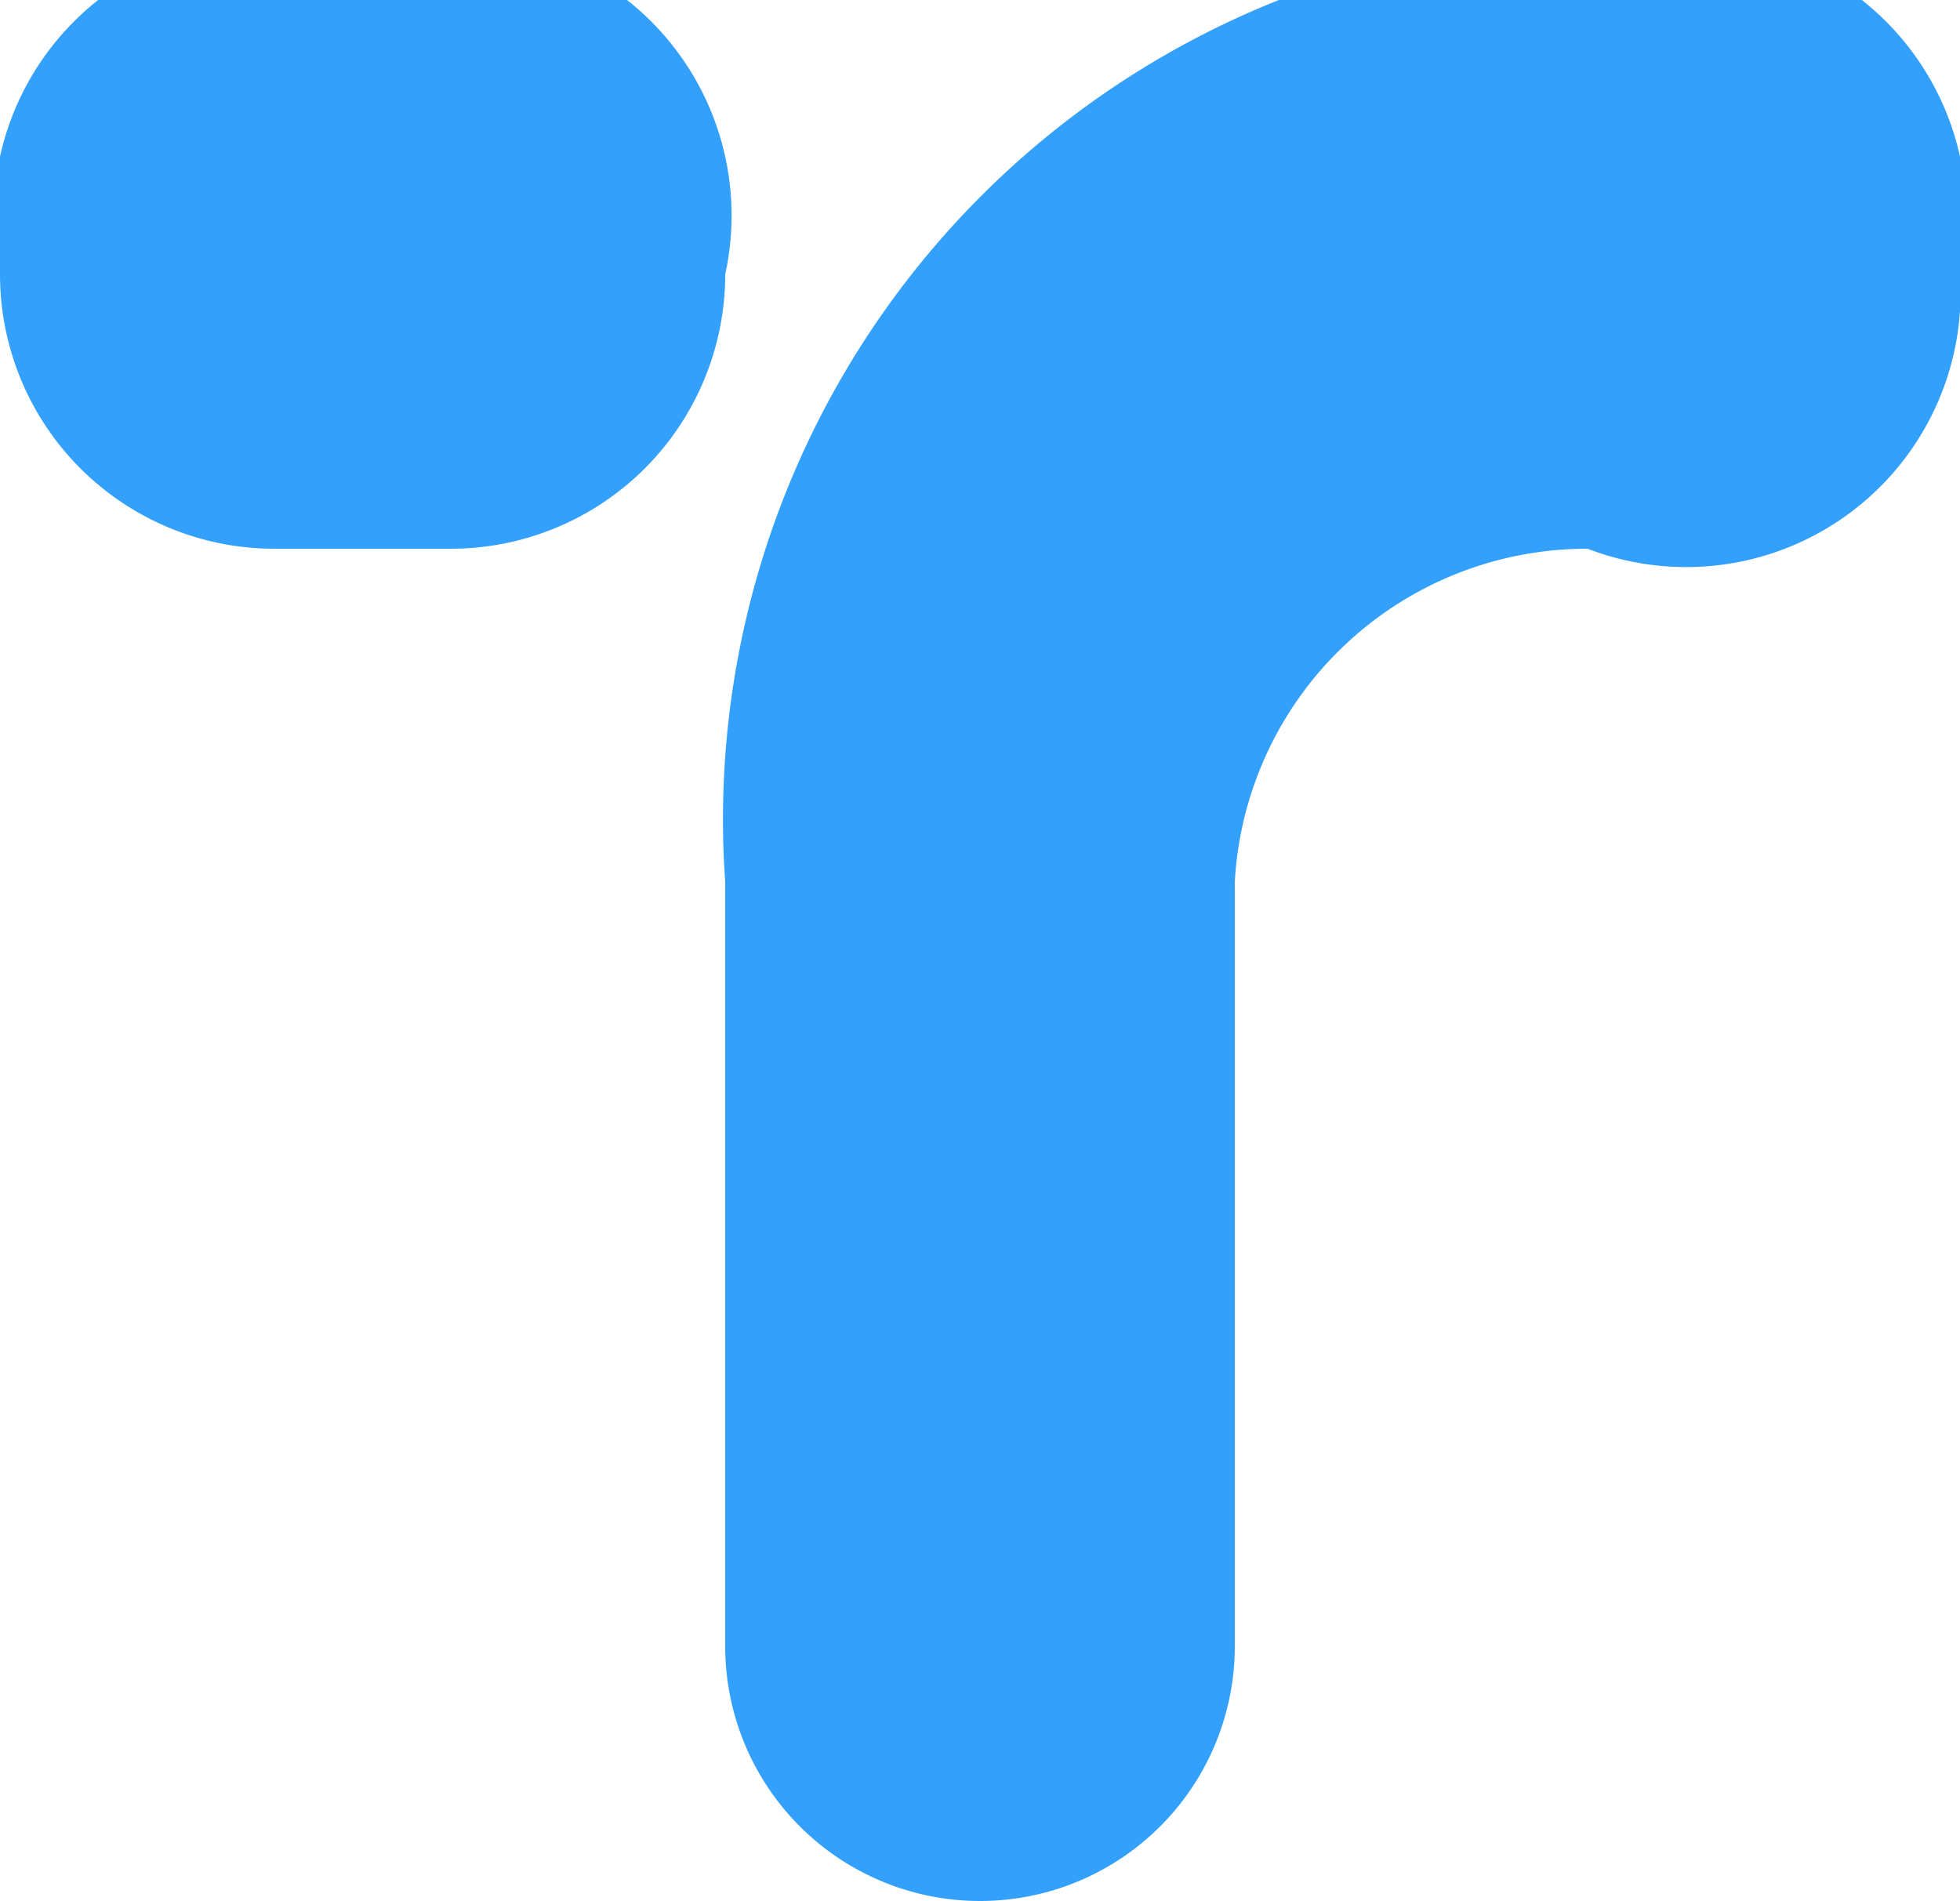 <svg id="Слой_1" data-name="Слой 1" xmlns="http://www.w3.org/2000/svg" viewBox="0 0 1 0.97">
  <defs>
    <style>
      .cls-1 {
        fill: #33a1fb;
      }
    </style>
  </defs>
  <title>fav</title>
  <g>
    <path class="cls-1" d="M.81.31h0A.14.14,0,0,0,1,.17.14.14,0,0,0,.86,0h0A.45.45,0,0,0,.37.48V.87a.13.13,0,1,0,.26,0V.48A.18.18,0,0,1,.81.31Z" transform="translate(0 -0.03)"/>
    <path class="cls-1" d="M.14.31H.23A.14.14,0,0,0,.37.17.14.14,0,0,0,.23,0H.14A.14.14,0,0,0,0,.17.14.14,0,0,0,.14.31Z" transform="translate(0 -0.03)"/>
  </g>
</svg>
